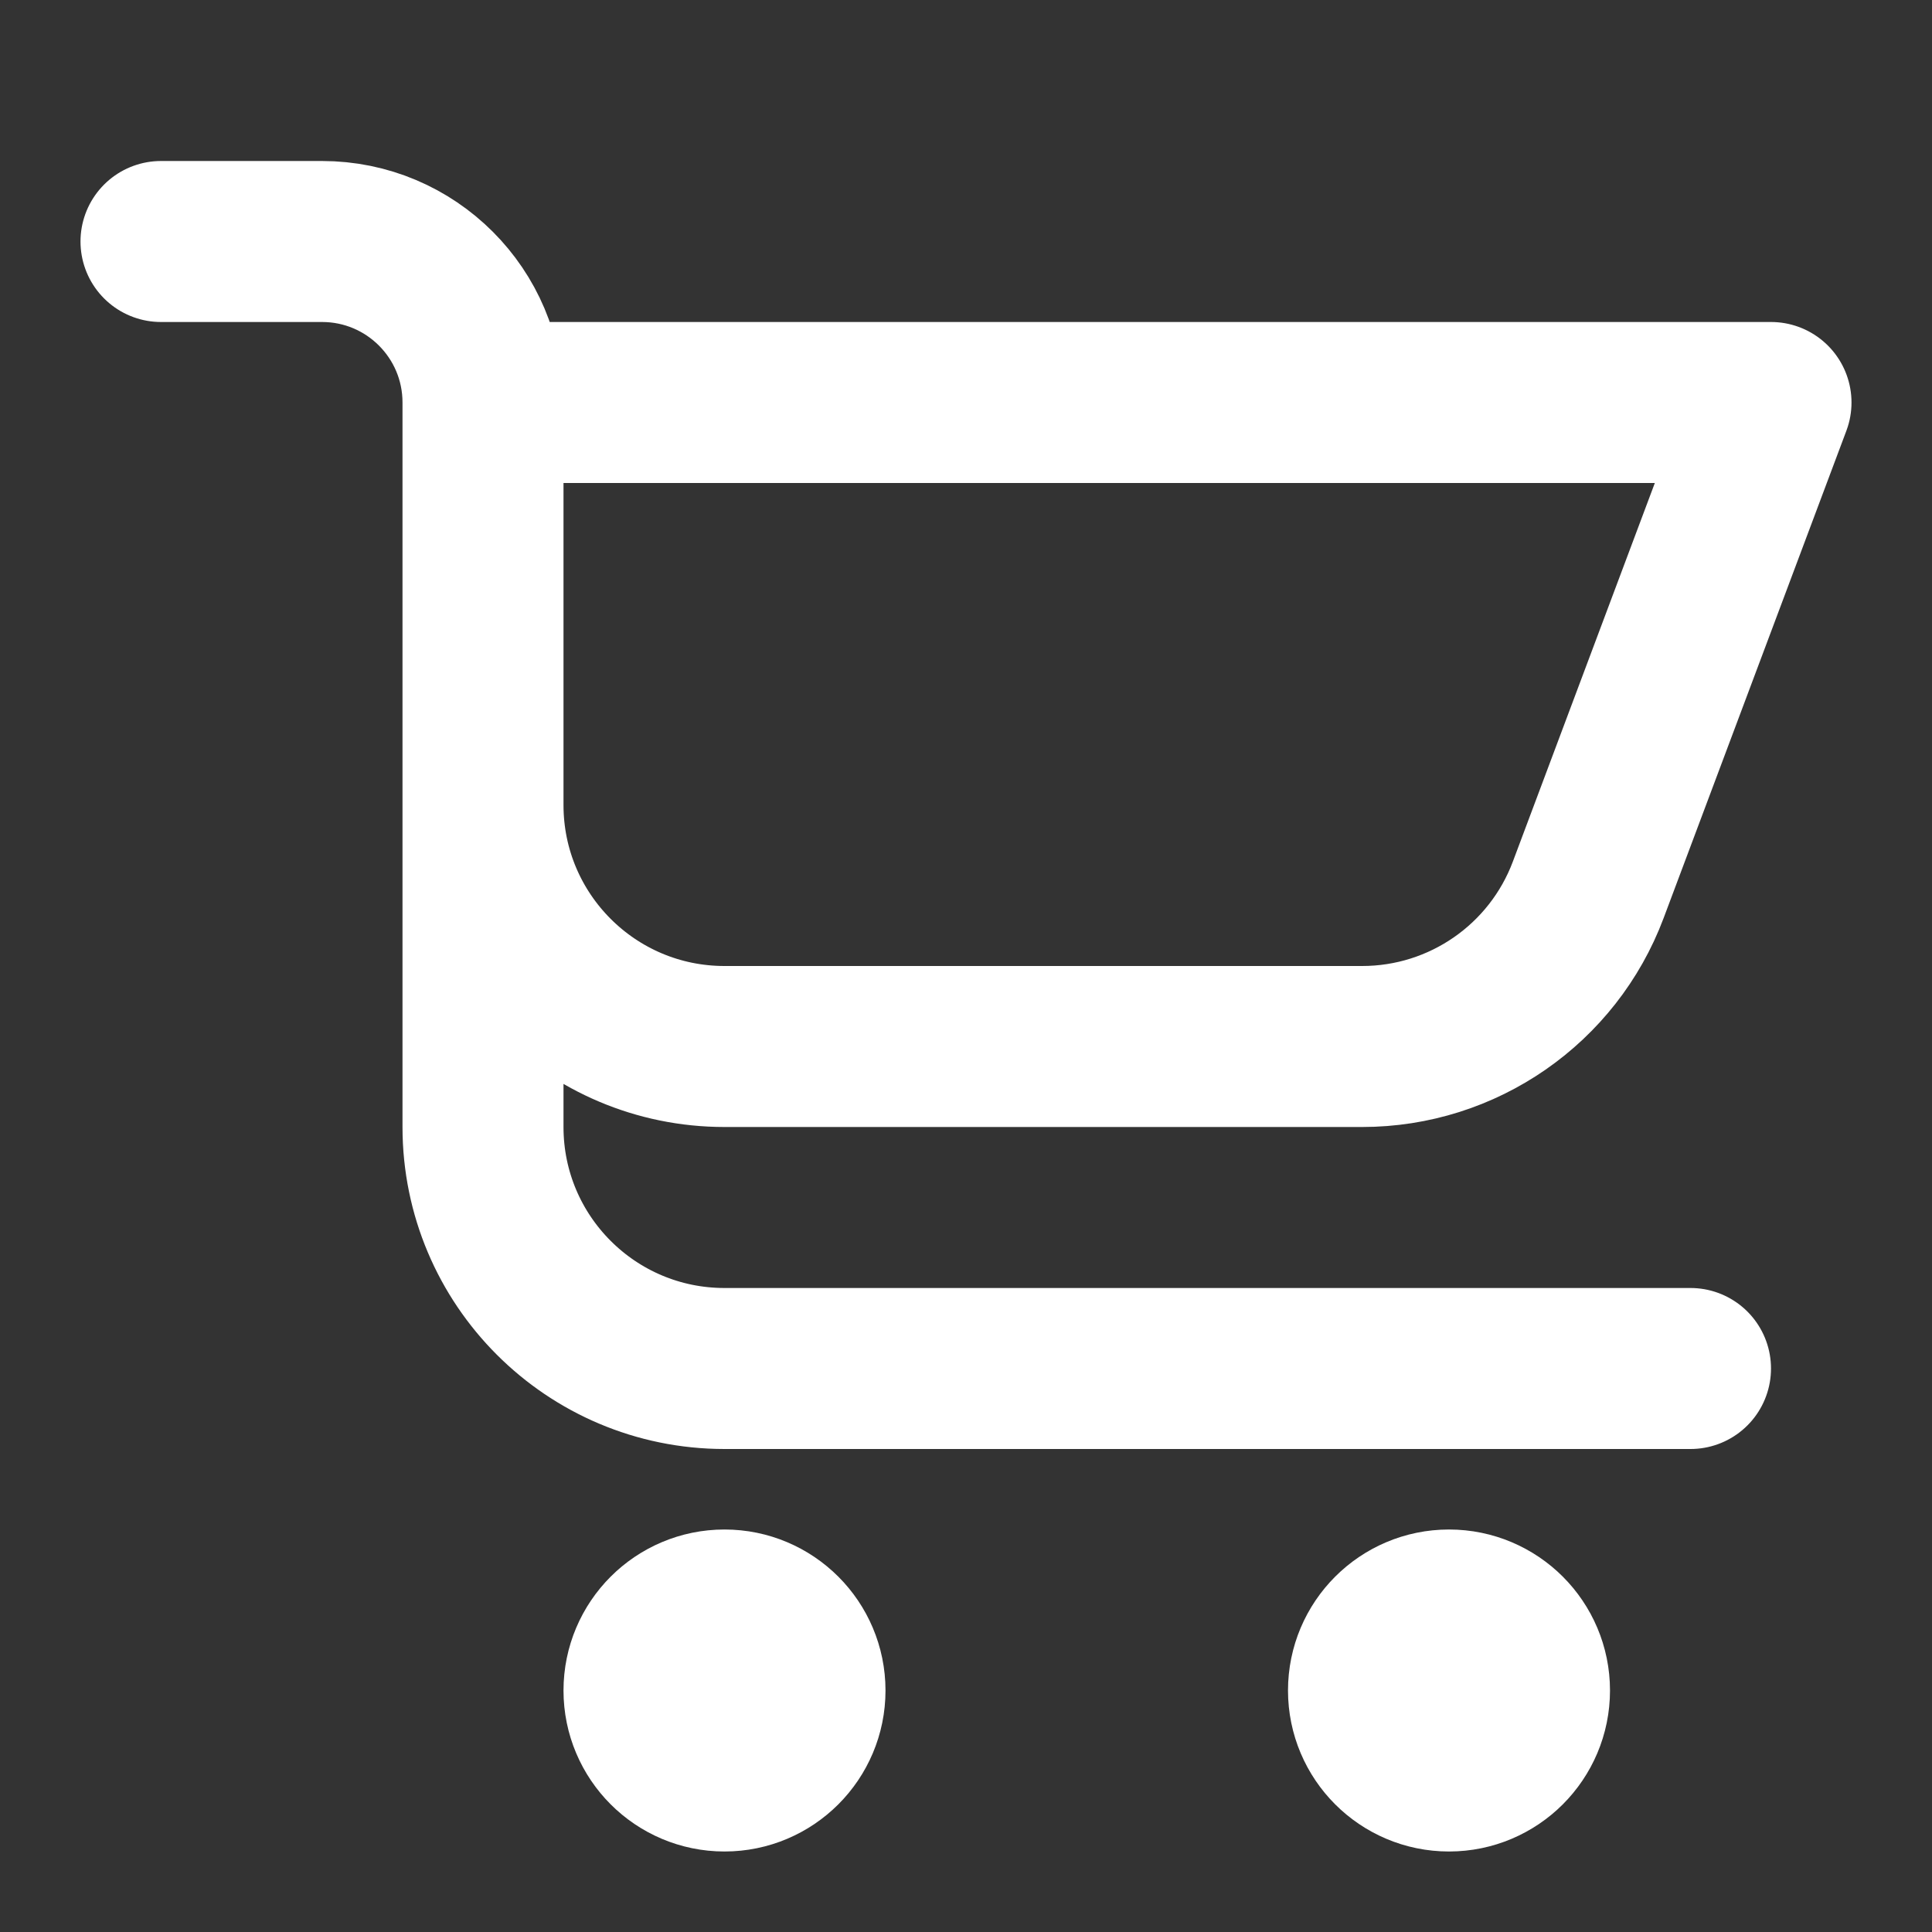 <svg width="24" height="24" viewBox="0 0 24 24" fill="none" xmlns="http://www.w3.org/2000/svg">
<rect x="0" y="0" width="24" height="24" fill="#333333" stroke="none"/>
<path d="M2 3H4C5.105 3 6 3.895 6 5M6 5V10M6 5H22L19.73 11.053C19.291 12.224 18.172 13 16.921 13H9C7.343 13 6 11.657 6 10M6 10V14C6 15.657 7.343 17 9 17H21M10 21C10 21.552 9.552 22 9 22C8.448 22 8 21.552 8 21C8 20.448 8.448 20 9 20C9.552 20 10 20.448 10 21ZM19 21C19 21.552 18.552 22 18 22C17.448 22 17 21.552 17 21C17 20.448 17.448 20 18 20C18.552 20 19 20.448 19 21Z" stroke="white" stroke-width="2" stroke-linecap="round" stroke-linejoin="round"/>
</svg>
